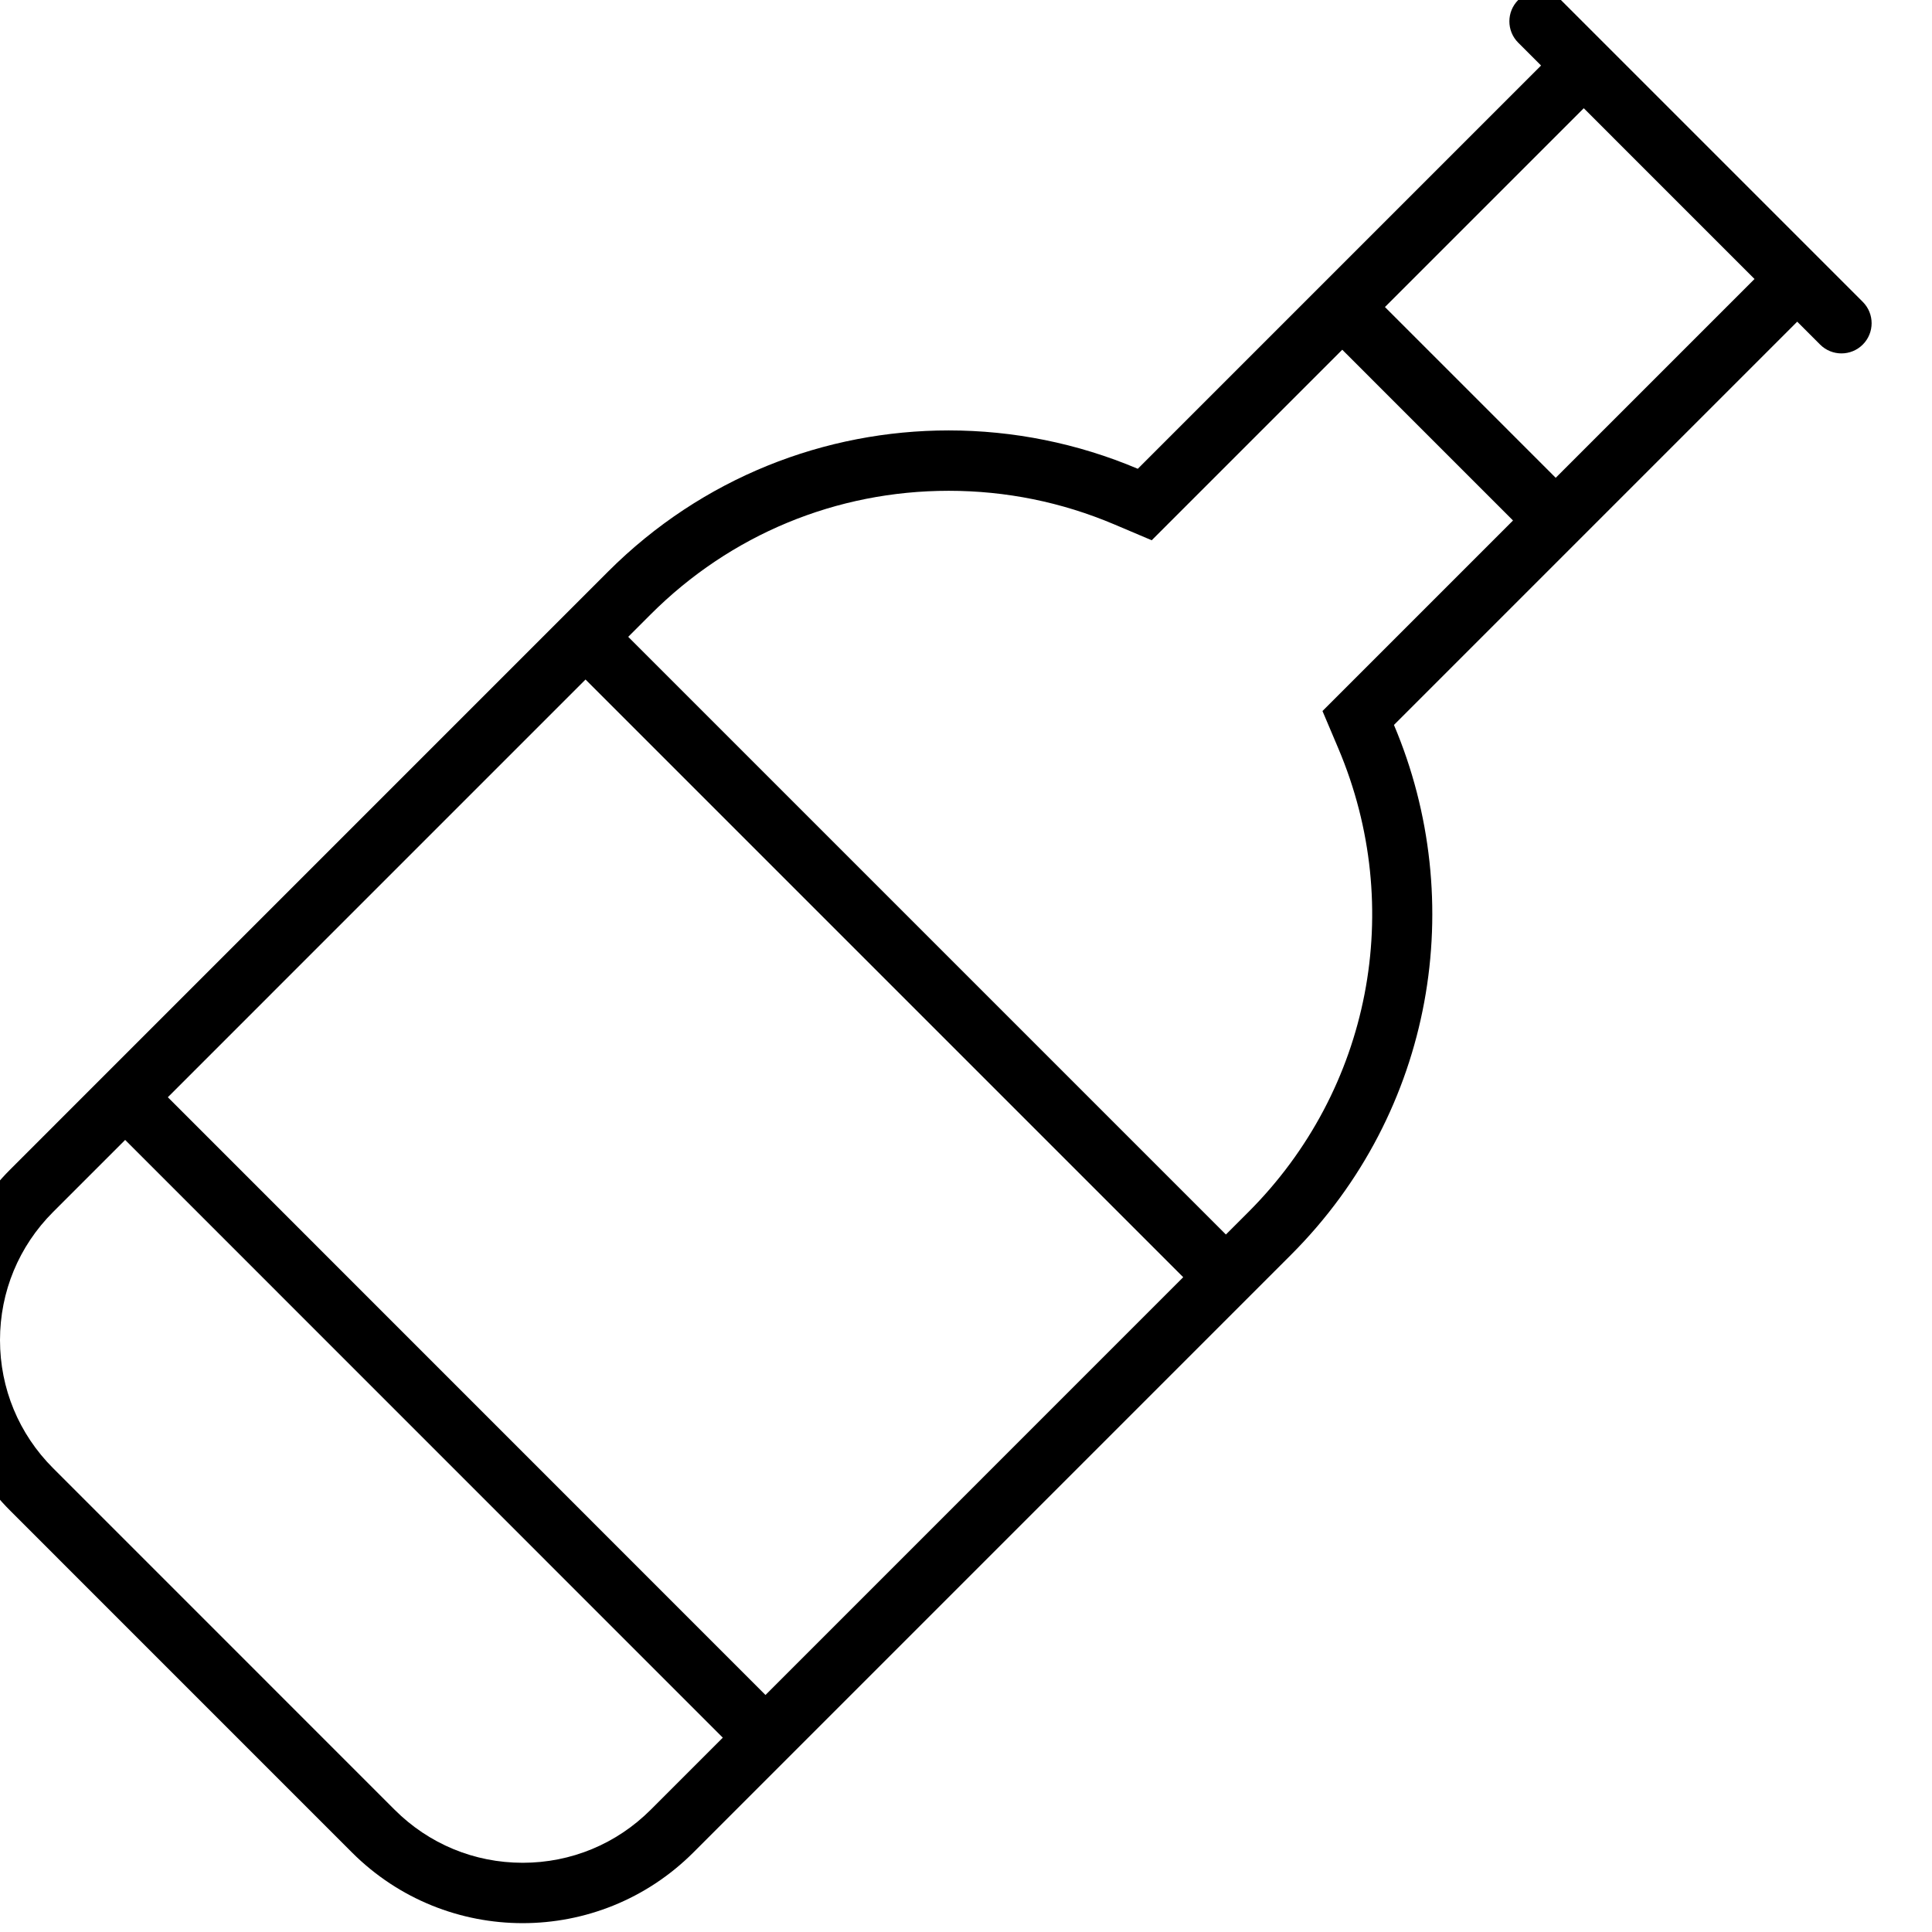 <svg xmlns="http://www.w3.org/2000/svg" viewBox="0 0 512 512"><!-- Font Awesome Pro 6.0.0-alpha2 by @fontawesome - https://fontawesome.com License - https://fontawesome.com/license (Commercial License) --><path d="M493.656 80L413.656 0C410.531 -3.125 405.469 -3.125 402.344 0S399.219 8.188 402.344 11.313L408.396 17.365L301.529 124.234C285.537 117.459 268.471 114.066 251.416 114.066C218.744 114.066 186.111 126.518 161.141 151.484L2.752 309.883C-22.25 334.883 -22.25 375.391 2.752 400.391L93.26 490.906C105.762 503.406 122.137 509.656 138.514 509.656S171.266 503.406 183.768 490.906L342.158 332.508C380.162 294.504 389.162 238.75 369.41 192.117L476.279 85.248L482.344 91.313C483.906 92.875 485.953 93.656 488 93.656S492.094 92.875 493.656 91.313C496.781 88.188 496.781 83.125 493.656 80ZM155.174 180.08L313.566 338.473L202.859 449.188L44.48 290.779L155.174 180.08ZM172.455 479.592C163.385 488.662 151.33 493.656 138.514 493.656S113.643 488.662 104.574 479.594L14.064 389.076C4.996 380.008 0 367.955 0 355.137C0 342.32 4.996 330.266 14.066 321.195L33.17 302.092L191.547 460.5L172.455 479.592ZM354.678 198.357C372.572 240.605 363.217 288.822 330.844 321.195L324.879 327.16L166.486 168.768L172.453 162.799C193.563 141.691 221.605 130.066 251.416 130.066C266.588 130.066 281.348 133.061 295.289 138.967L305.217 143.174L355.711 92.68L400.965 137.934L350.471 188.428L354.678 198.357ZM412.277 126.621L367.023 81.367L419.711 28.68L464.965 73.934L412.277 126.621Z"/></svg>